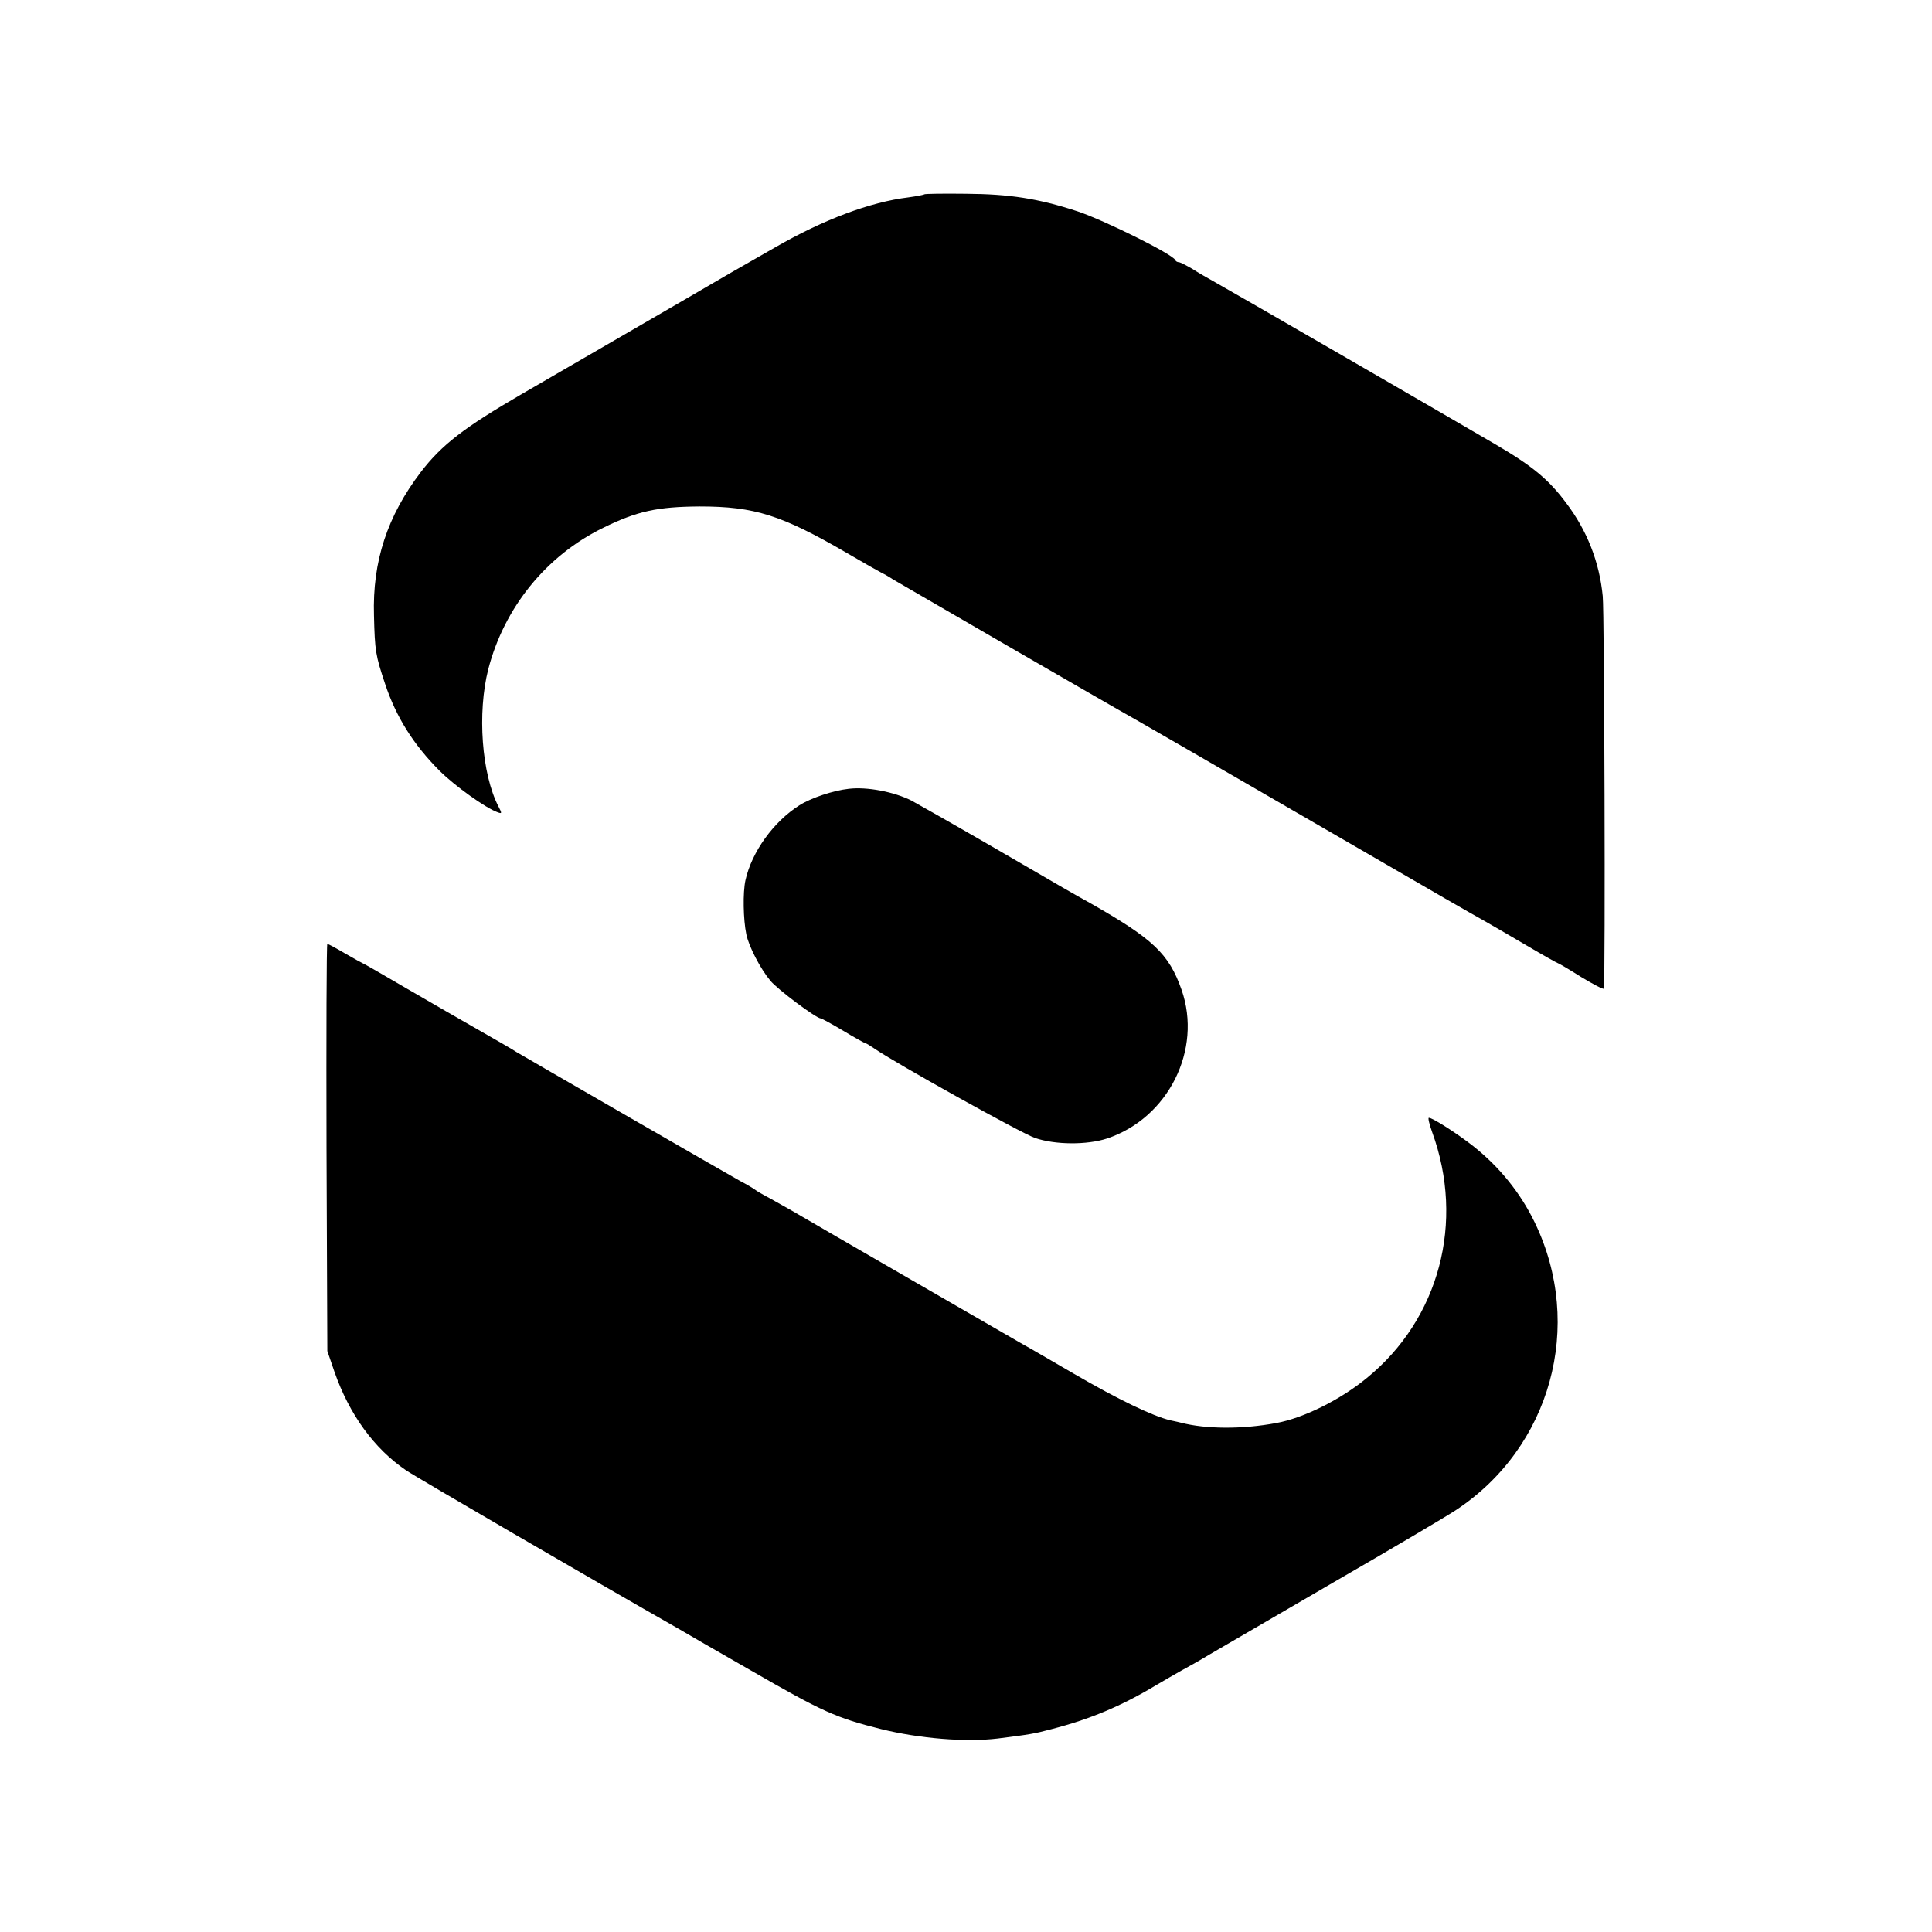 <?xml version="1.0" standalone="no"?>
<!DOCTYPE svg PUBLIC "-//W3C//DTD SVG 20010904//EN"
 "http://www.w3.org/TR/2001/REC-SVG-20010904/DTD/svg10.dtd">
<svg version="1.0" xmlns="http://www.w3.org/2000/svg"
 width="700pt" height="700pt" viewBox="0 0 700 700"
 preserveAspectRatio="xMidYMid meet">
<g transform="translate(0,700) scale(0.1,-0.1)"
fill="#000000" stroke="none">
<path d="M3349 6296 c-2 -2 -28 -7 -57 -11 -140 -17 -309 -81 -483 -181 -63
-36 -134 -77 -159 -91 -25 -15 -99 -57 -165 -96 -66 -38 -133 -77 -150 -87
-40 -23 -266 -154 -445 -258 -208 -121 -289 -183 -365 -282 -122 -160 -176
-324 -170 -520 3 -129 6 -145 40 -247 40 -121 104 -222 198 -316 54 -54 167
-135 210 -150 16 -6 16 -4 3 21 -61 118 -77 339 -37 497 58 224 210 412 417
513 122 60 196 76 349 77 199 0 297 -31 534 -169 58 -34 113 -65 121 -69 8 -4
29 -15 45 -26 32 -19 779 -452 883 -510 102 -58 858 -496 1117 -646 55 -32
119 -68 142 -81 23 -13 92 -53 153 -89 61 -36 113 -65 115 -65 2 0 40 -22 84
-50 45 -27 81 -46 82 -42 6 37 2 1365 -4 1422 -12 124 -57 238 -132 337 -63
85 -122 134 -255 212 -150 88 -950 551 -1015 587 -27 15 -67 38 -87 51 -21 12
-42 23 -47 23 -5 0 -11 3 -13 8 -9 21 -255 143 -353 176 -143 47 -248 63 -406
64 -81 1 -148 0 -150 -2z"/>
<path d="M3075 4142 c-55 -6 -137 -33 -179 -60 -93 -59 -172 -168 -195 -271
-10 -45 -8 -143 3 -196 9 -44 51 -125 87 -168 26 -32 167 -137 183 -137 3 0
40 -20 82 -45 41 -25 78 -45 80 -45 3 0 17 -9 32 -19 73 -51 534 -308 582
-324 72 -25 188 -26 261 -2 222 74 346 322 270 539 -46 131 -104 185 -333 315
-58 32 -84 47 -354 204 -138 80 -269 154 -291 166 -63 32 -161 51 -228 43z"/>
<path d="M1183 2843 l3 -738 26 -76 c54 -154 143 -277 259 -356 33 -23 683
-401 987 -574 67 -39 101 -59 262 -151 260 -150 309 -172 473 -213 138 -34
306 -48 422 -34 118 15 131 17 195 34 139 36 252 83 380 160 30 18 71 41 90
52 19 10 67 37 105 60 39 23 239 139 445 259 206 119 406 237 444 262 345 227
467 669 287 1042 -52 108 -128 202 -224 278 -59 46 -146 102 -160 102 -4 0 2
-24 12 -52 119 -326 26 -677 -237 -891 -96 -79 -229 -145 -328 -163 -123 -23
-255 -22 -344 1 -3 1 -21 5 -40 9 -63 15 -188 75 -348 168 -86 50 -170 99
-187 108 -38 22 -752 434 -835 483 -19 11 -55 31 -80 45 -25 13 -49 27 -55 32
-5 4 -30 19 -55 32 -68 38 -780 449 -810 467 -8 6 -64 38 -125 73 -60 34 -181
104 -269 155 -87 51 -160 93 -162 93 -1 0 -30 16 -63 35 -32 19 -62 35 -65 35
-3 0 -4 -332 -3 -737z"/>
</g>
</svg>
